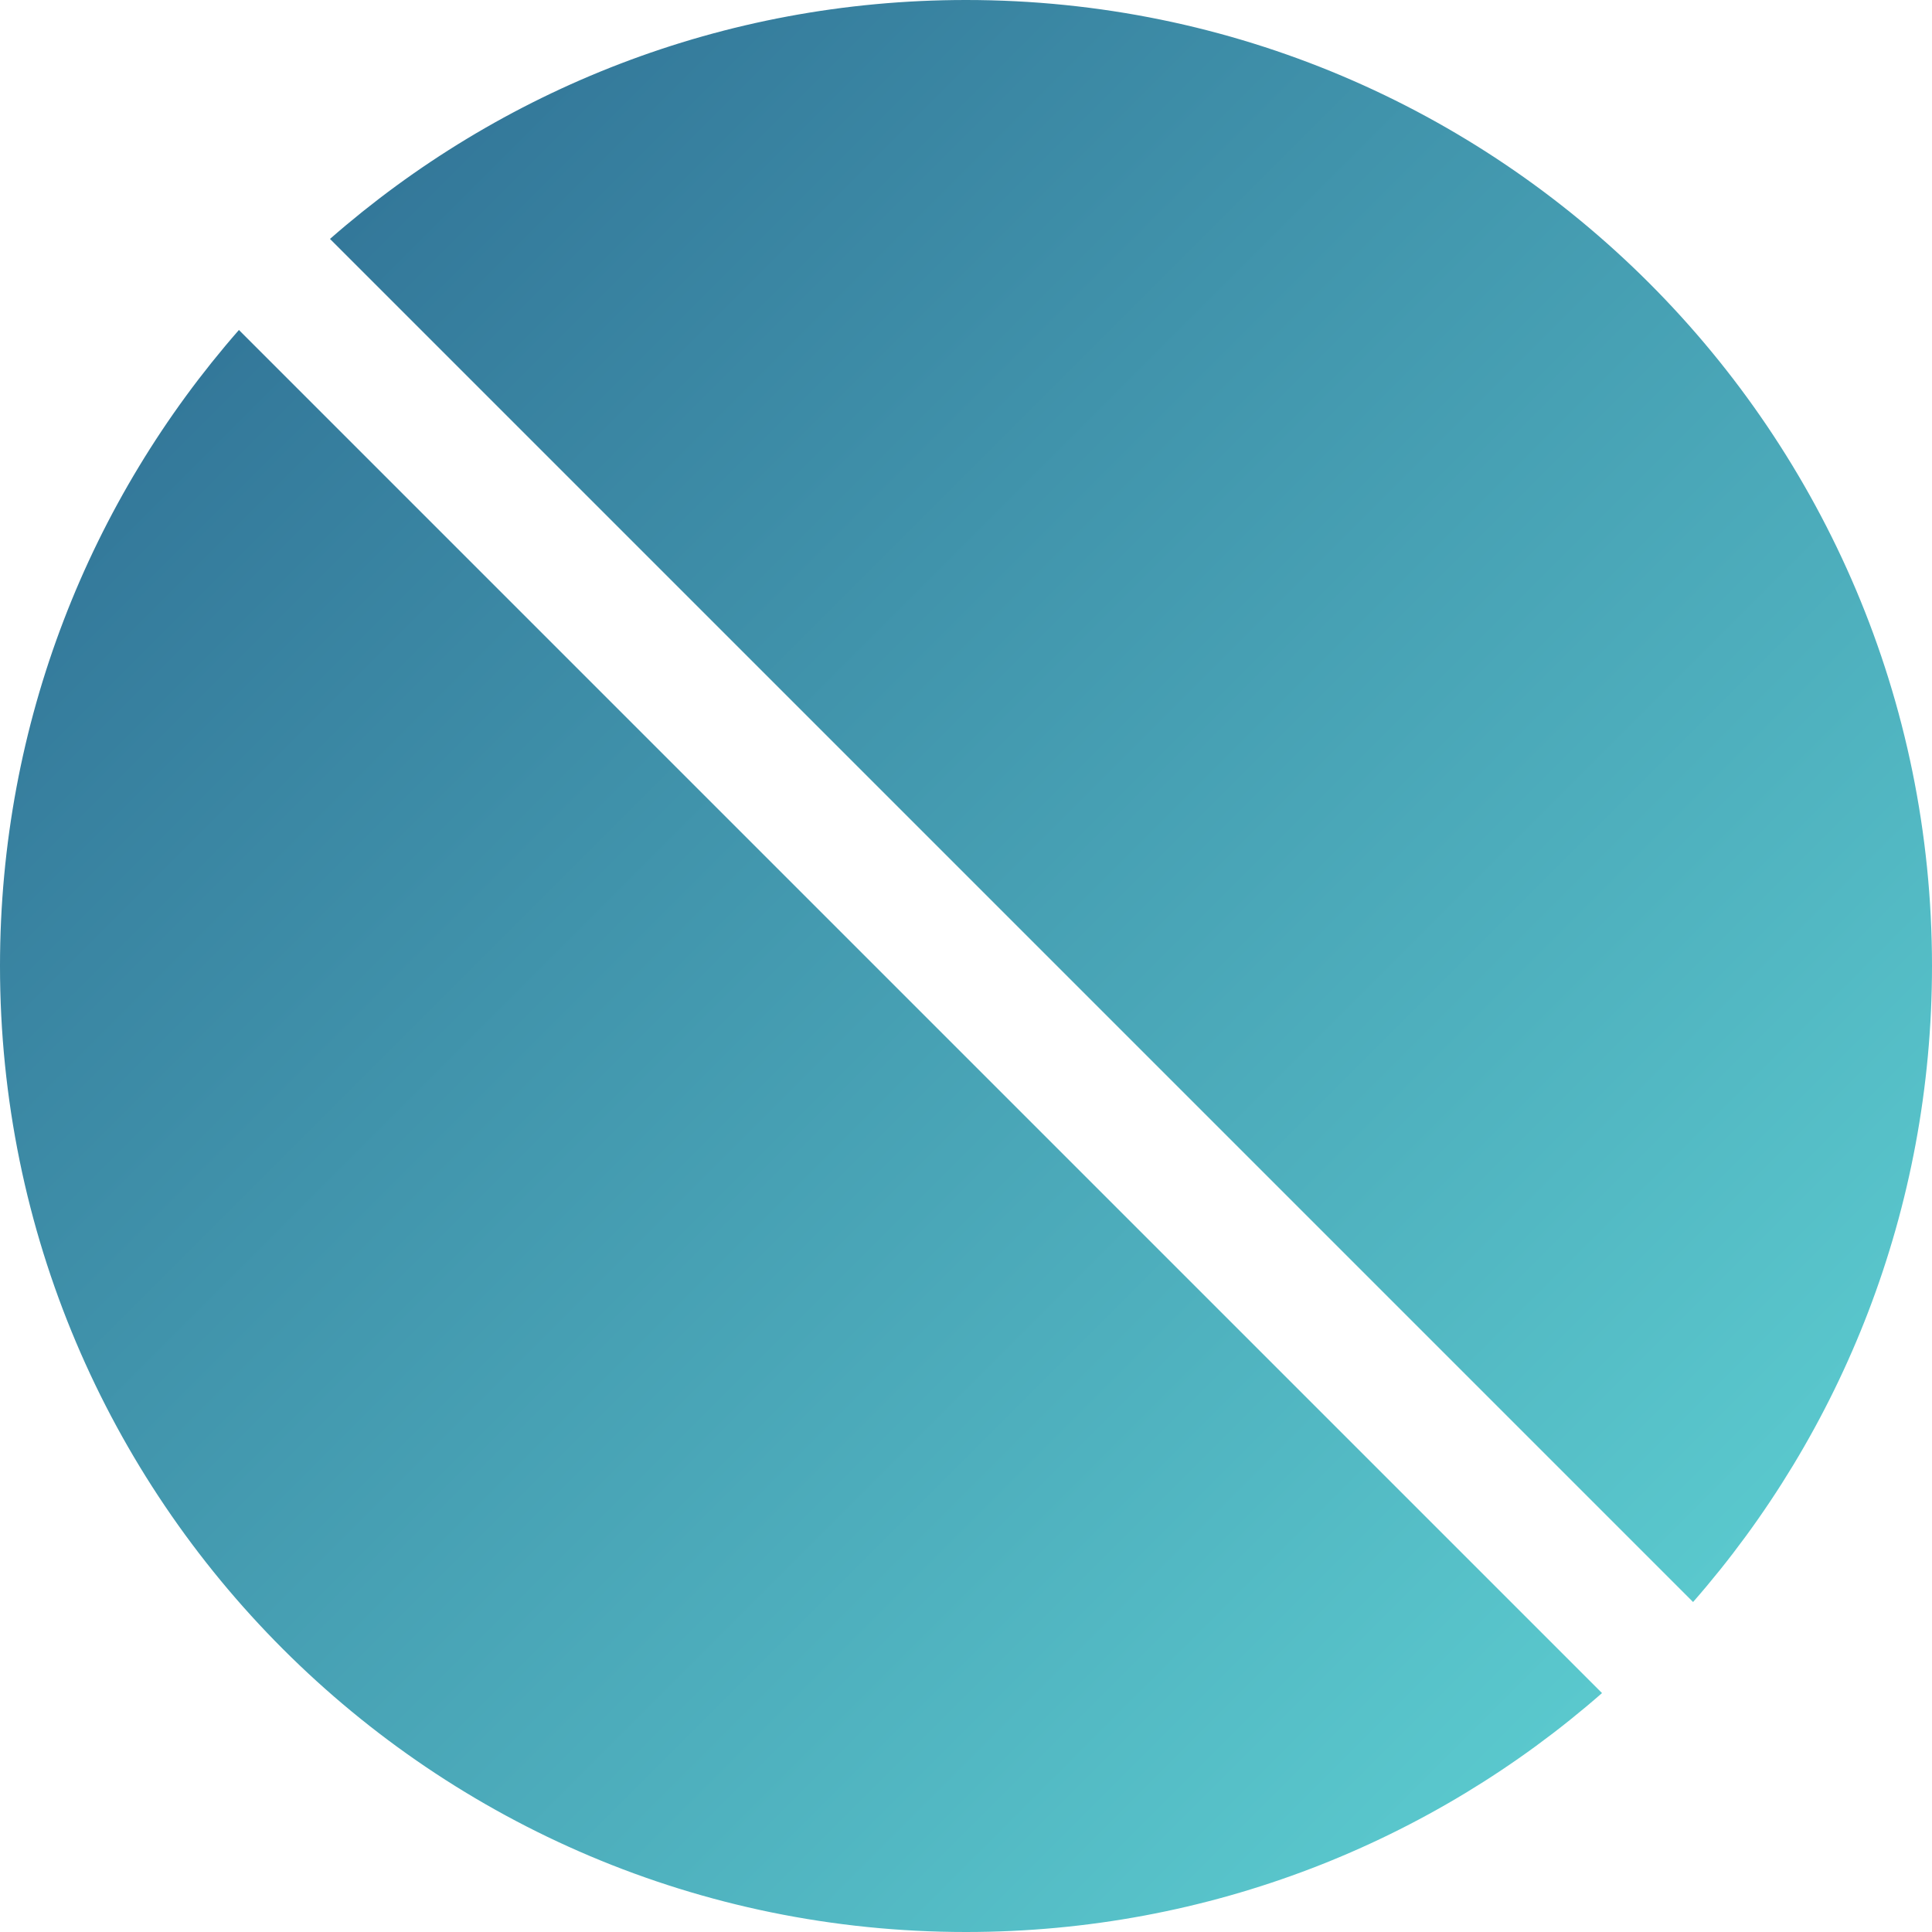 <svg width="30" height="30" viewBox="0 0 30 30" fill="none" xmlns="http://www.w3.org/2000/svg">
<path fill-rule="evenodd" clip-rule="evenodd" d="M26.29 24.876C28.6 22.238 30 18.782 30 15C30 6.716 23.284 0 15 0C11.218 0 7.762 1.4 5.124 3.71L26.29 24.876ZM24.876 26.29C22.238 28.6 18.782 30 15 30C6.716 30 0 23.284 0 15C0 11.218 1.4 7.762 3.71 5.124L24.876 26.29Z" fill="url(#paint0_linear_1707_20979)"/>
<defs>
<linearGradient id="paint0_linear_1707_20979" x1="0" y1="0" x2="30" y2="30" gradientUnits="userSpaceOnUse">
<stop stop-color="#2B678F"/>
<stop offset="0" stop-color="#2B678F"/>
<stop offset="1" stop-color="#62D9D8"/>
</linearGradient>
</defs>
</svg>
